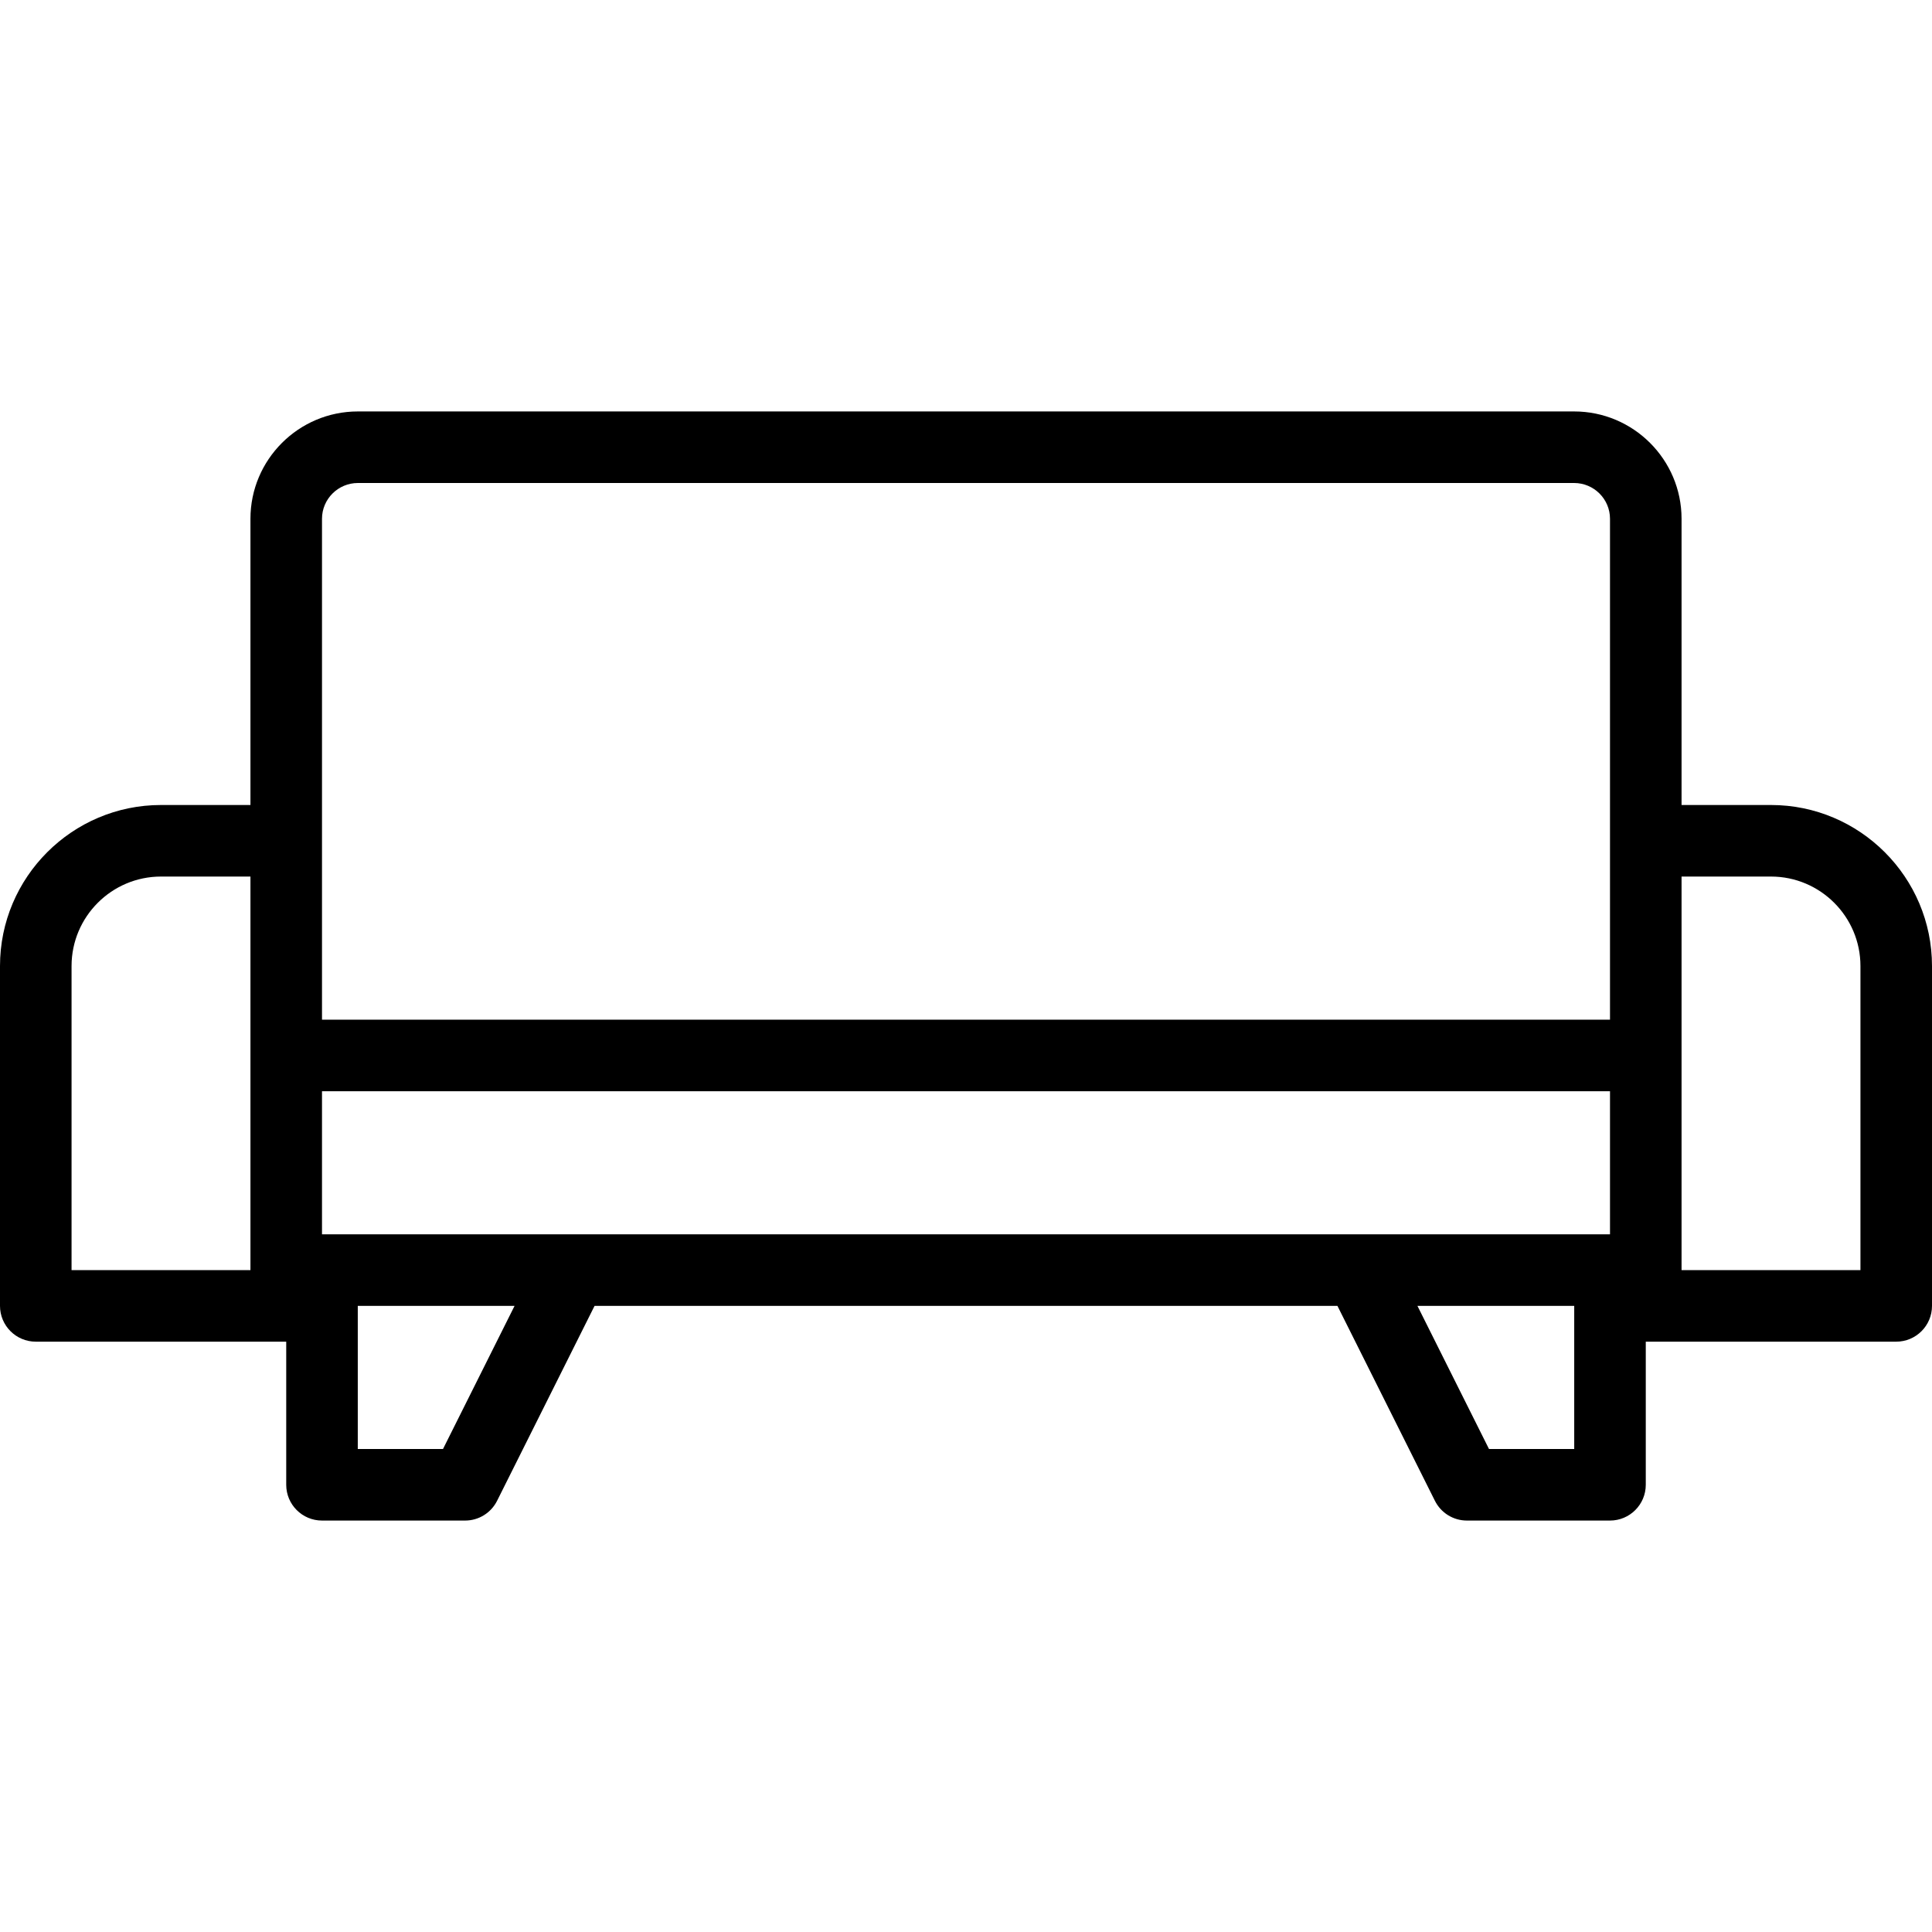 <?xml version="1.0" encoding="iso-8859-1"?>
<!-- Uploaded to: SVG Repo, www.svgrepo.com, Generator: SVG Repo Mixer Tools -->
<svg fill="#000000" height="800px" width="800px" version="1.1" id="Capa_1" xmlns="http://www.w3.org/2000/svg" xmlns:xlink="http://www.w3.org/1999/xlink" 
	 viewBox="0 0 54 54" xml:space="preserve">
<g>
	<path d="M49.5,22.5H47v-8c0-1.654-1.347-3-3.003-3H10.003C8.347,11.5,7,12.846,7,14.5v8H4.5c-2.481,0-4.5,2.019-4.5,4.501V36.5
		c0,0.552,0.448,1,1,1h7v4c0,0.552,0.448,1,1,1h4c0.379,0,0.725-0.214,0.894-0.553l2.724-5.447h20.764l2.724,5.447
		C40.275,42.286,40.621,42.5,41,42.5h4c0.552,0,1-0.448,1-1v-4h7c0.552,0,1-0.448,1-1v-9.499C54,24.519,51.981,22.5,49.5,22.5z
		 M16,34.5H9v-4h36v4h-7H16z M9,14.5c0-0.551,0.45-1,1.003-1h33.994c0.553,0,1.003,0.449,1.003,1v9v5H9v-5V14.5z M2,35.5v-8.499
		C2,25.622,3.122,24.5,4.5,24.5H7v5v6H2z M12.382,40.5H10v-4h4.382L12.382,40.5z M44,40.5h-2.382l-2-4H44V40.5z M52,35.5h-5v-6v-5
		h2.5c1.378,0,2.5,1.122,2.5,2.501V35.5z"/>
</g>
</svg>
